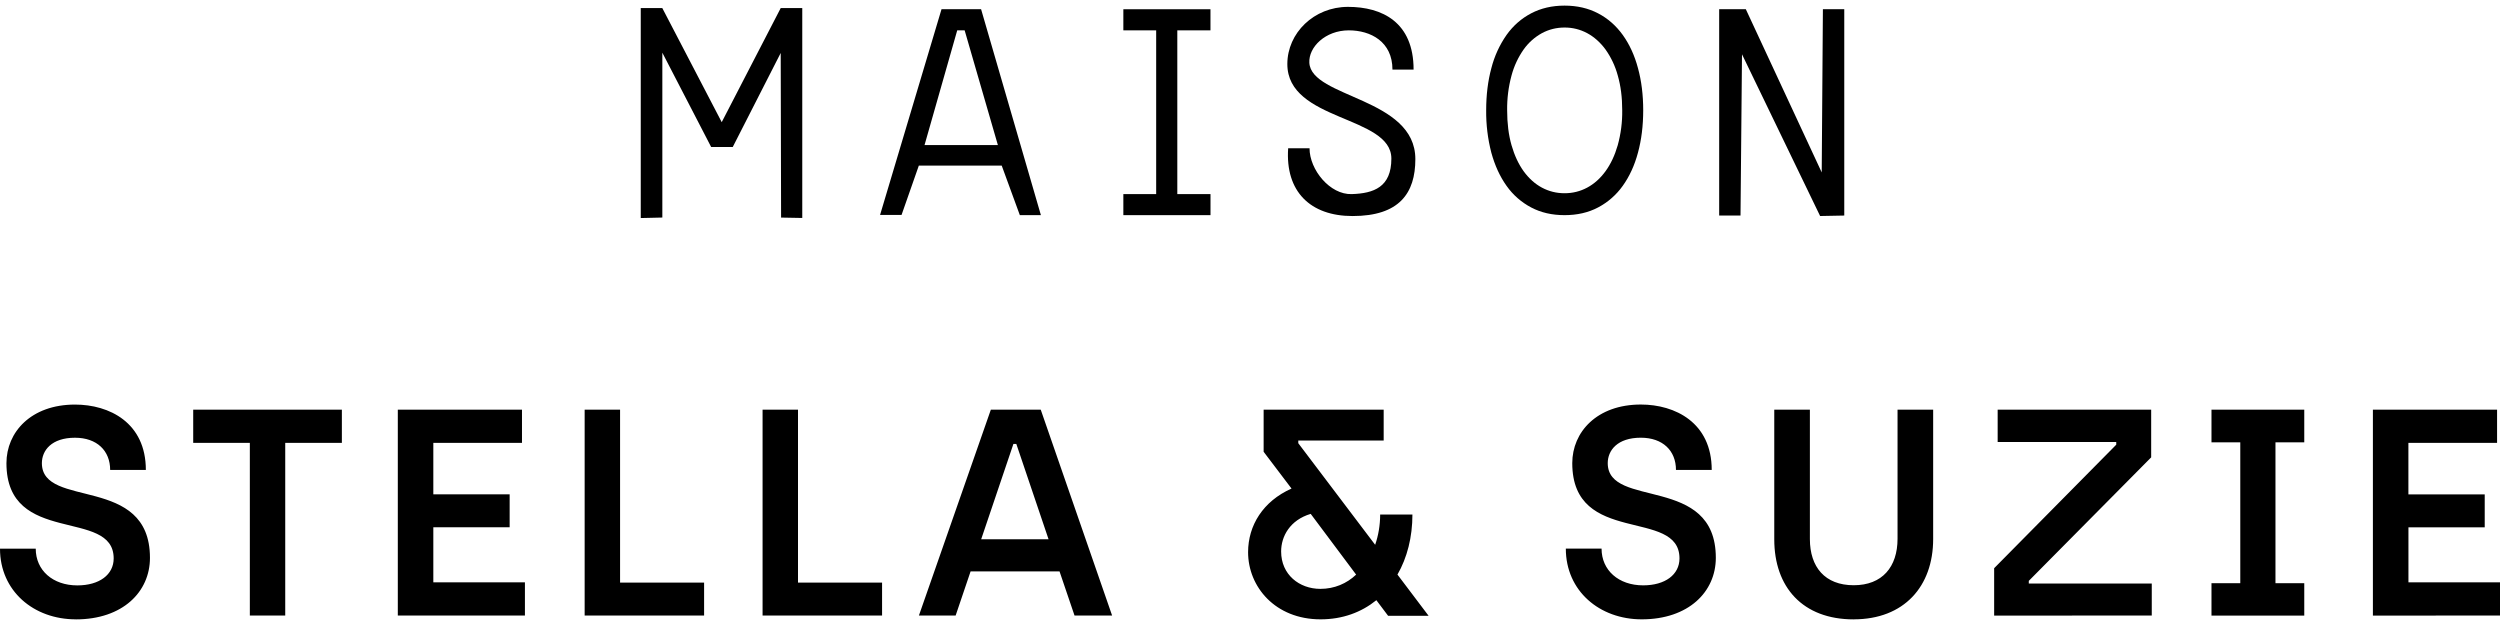 <svg width="170" height="43" viewBox="0 0 170 43" fill="none" xmlns="http://www.w3.org/2000/svg">
<g clip-path="url(#clip0_3130_4997)">
<path d="M45.037 0.55L49.077 8.306L53.088 0.55H54.554V14.822L53.114 14.795L53.088 3.602L49.826 9.998H48.36L45.039 3.583V14.793L43.571 14.827V0.55H45.037Z" fill="black"/>
<path d="M62.868 9.865H67.856L65.596 2.064H65.091L62.868 9.865ZM69.349 14.63L68.117 11.262H62.48L61.306 14.614H59.845L64.023 0.627H66.714L70.781 14.63H69.349ZM91.975 14.691C89.106 14.691 87.391 13.026 87.595 10.08H89.048C89.048 11.549 90.44 13.249 91.919 13.199C93.412 13.151 94.615 12.729 94.613 10.781C94.608 7.844 87.539 8.266 87.539 4.356C87.539 2.244 89.351 0.467 91.662 0.467C93.991 0.467 96.124 1.511 96.124 4.731H94.687C94.687 2.837 93.21 2.064 91.718 2.064C90.124 2.064 88.976 3.206 89.035 4.268C89.165 6.667 96.244 6.63 96.244 10.819C96.244 13.132 95.16 14.691 91.975 14.691Z" fill="black"/>
<path d="M110.311 7.501C110.311 6.617 110.21 5.828 110.006 5.126C109.834 4.493 109.552 3.895 109.172 3.36C108.819 2.882 108.402 2.51 107.929 2.255C107.455 2 106.926 1.869 106.388 1.872C105.838 1.872 105.326 2 104.85 2.255C104.359 2.525 103.935 2.903 103.61 3.36C103.234 3.896 102.955 4.494 102.786 5.126C102.576 5.9 102.475 6.699 102.486 7.501C102.486 8.386 102.584 9.175 102.784 9.876C102.985 10.574 103.262 11.164 103.61 11.648C103.963 12.131 104.375 12.503 104.85 12.758C105.326 13.013 105.838 13.14 106.391 13.14C106.941 13.14 107.453 13.013 107.929 12.758C108.404 12.503 108.819 12.131 109.172 11.648C109.525 11.164 109.804 10.574 110.006 9.876C110.219 9.103 110.322 8.303 110.311 7.501ZM111.738 7.501C111.738 8.55 111.618 9.509 111.382 10.38C111.148 11.254 110.8 12.006 110.346 12.638C109.909 13.253 109.334 13.756 108.667 14.107C108.003 14.458 107.243 14.63 106.388 14.63C105.538 14.63 104.784 14.458 104.12 14.107C103.454 13.757 102.88 13.253 102.446 12.638C101.995 12.006 101.649 11.254 101.41 10.38C101.167 9.44 101.05 8.472 101.06 7.501C101.06 6.46 101.177 5.504 101.413 4.632C101.619 3.824 101.969 3.059 102.446 2.375C102.898 1.742 103.456 1.254 104.12 0.906C104.784 0.558 105.541 0.382 106.388 0.382C107.243 0.382 108.003 0.558 108.667 0.906C109.331 1.251 109.889 1.742 110.346 2.375C110.8 3.007 111.148 3.756 111.382 4.632C111.621 5.504 111.738 6.46 111.738 7.501Z" fill="black"/>
<path d="M118.716 0.627L123.877 11.725L123.957 0.627H125.41V14.657L123.768 14.689L118.456 3.692L118.355 14.657H116.904V0.627H118.716Z" fill="black"/>
<path d="M76.388 14.63V13.199H78.62V2.064H76.388V0.629H82.312V2.064H80.057V13.199H82.314V14.63H76.388Z" fill="black"/>
<path d="M161.357 41.86V27.859H169.801V30.117H163.771V33.618H168.961V35.857H163.774V39.6H170V41.857L161.357 41.86ZM150.381 41.86V39.658H152.339V30.077H150.381V27.859H156.69V30.077H154.732V39.658H156.69V41.86H150.381ZM135.602 41.86V38.638L143.905 30.239V30.058H135.841V27.859H146.28V31.1L137.958 39.499V39.679H146.32V41.857L135.602 41.86ZM126.052 42.118C122.573 42.118 120.65 39.918 120.65 36.678V27.859H123.072V36.656C123.072 38.556 124.092 39.796 126.052 39.796C127.991 39.796 129.033 38.556 129.033 36.635V27.856H131.455V36.656C131.455 39.876 129.474 42.115 126.052 42.115M111.637 42.115C108.768 42.115 106.476 40.184 106.476 37.307H108.906C108.906 38.776 110.062 39.804 111.735 39.804C113.228 39.804 114.205 39.076 114.205 37.971C114.205 34.51 106.914 37.166 106.914 31.493C106.914 29.381 108.588 27.508 111.576 27.508C113.905 27.508 116.397 28.735 116.397 31.955H113.966C113.966 30.648 113.069 29.764 111.576 29.764C109.982 29.764 109.326 30.627 109.326 31.493C109.326 34.632 116.676 32.236 116.676 37.931C116.676 40.242 114.822 42.115 111.637 42.115ZM89.787 40.043C90.743 40.043 91.579 39.679 92.217 39.074L89.128 34.943C87.715 35.365 87.117 36.473 87.117 37.501C87.117 39.074 88.352 40.043 89.787 40.043ZM97.144 41.873H94.39L93.593 40.813C92.573 41.637 91.295 42.115 89.8 42.115C86.705 42.115 84.87 39.892 84.87 37.549C84.87 35.727 85.887 34.085 87.824 33.222L85.927 30.72V27.856H94.09V29.957H88.283V30.138L93.511 37.047C93.731 36.409 93.851 35.706 93.851 34.986H96.045C96.045 36.526 95.686 37.929 95.027 39.071L97.144 41.873ZM66.72 36.67H71.302L69.11 30.189H68.911L66.72 36.67ZM73.068 41.857L72.048 38.856H66L64.983 41.857H62.486L67.378 27.856H70.77L75.623 41.855L73.068 41.857ZM51.855 41.857V27.856H54.264V39.615H59.981V41.857H51.855ZM39.756 41.857V27.856H42.165V39.615H47.879V41.857H39.756ZM27.051 41.857V27.856H35.495V30.114H29.466V33.615H34.656V35.854H29.466V39.597H35.695V41.855L27.051 41.857ZM16.989 41.857V30.117H13.138V27.856H23.247V30.114H19.396V41.855L16.989 41.857ZM5.158 42.115C2.29 42.118 0 40.189 0 37.31H2.43C2.43 38.779 3.586 39.807 5.259 39.807C6.752 39.807 7.73 39.079 7.73 37.974C7.73 34.513 0.438 37.169 0.438 31.495C0.438 29.384 2.112 27.511 5.1 27.511C7.43 27.511 9.918 28.738 9.918 31.957H7.491C7.491 30.651 6.593 29.766 5.1 29.766C3.506 29.766 2.848 30.629 2.848 31.495C2.848 34.635 10.197 32.239 10.197 37.934C10.197 40.245 8.346 42.118 5.158 42.118" fill="black"/>
</g>
<defs>
<clipPath id="clip0_3130_4997">
<rect width="170" height="42.5" fill="white"/>
</clipPath>
</defs>
</svg>

